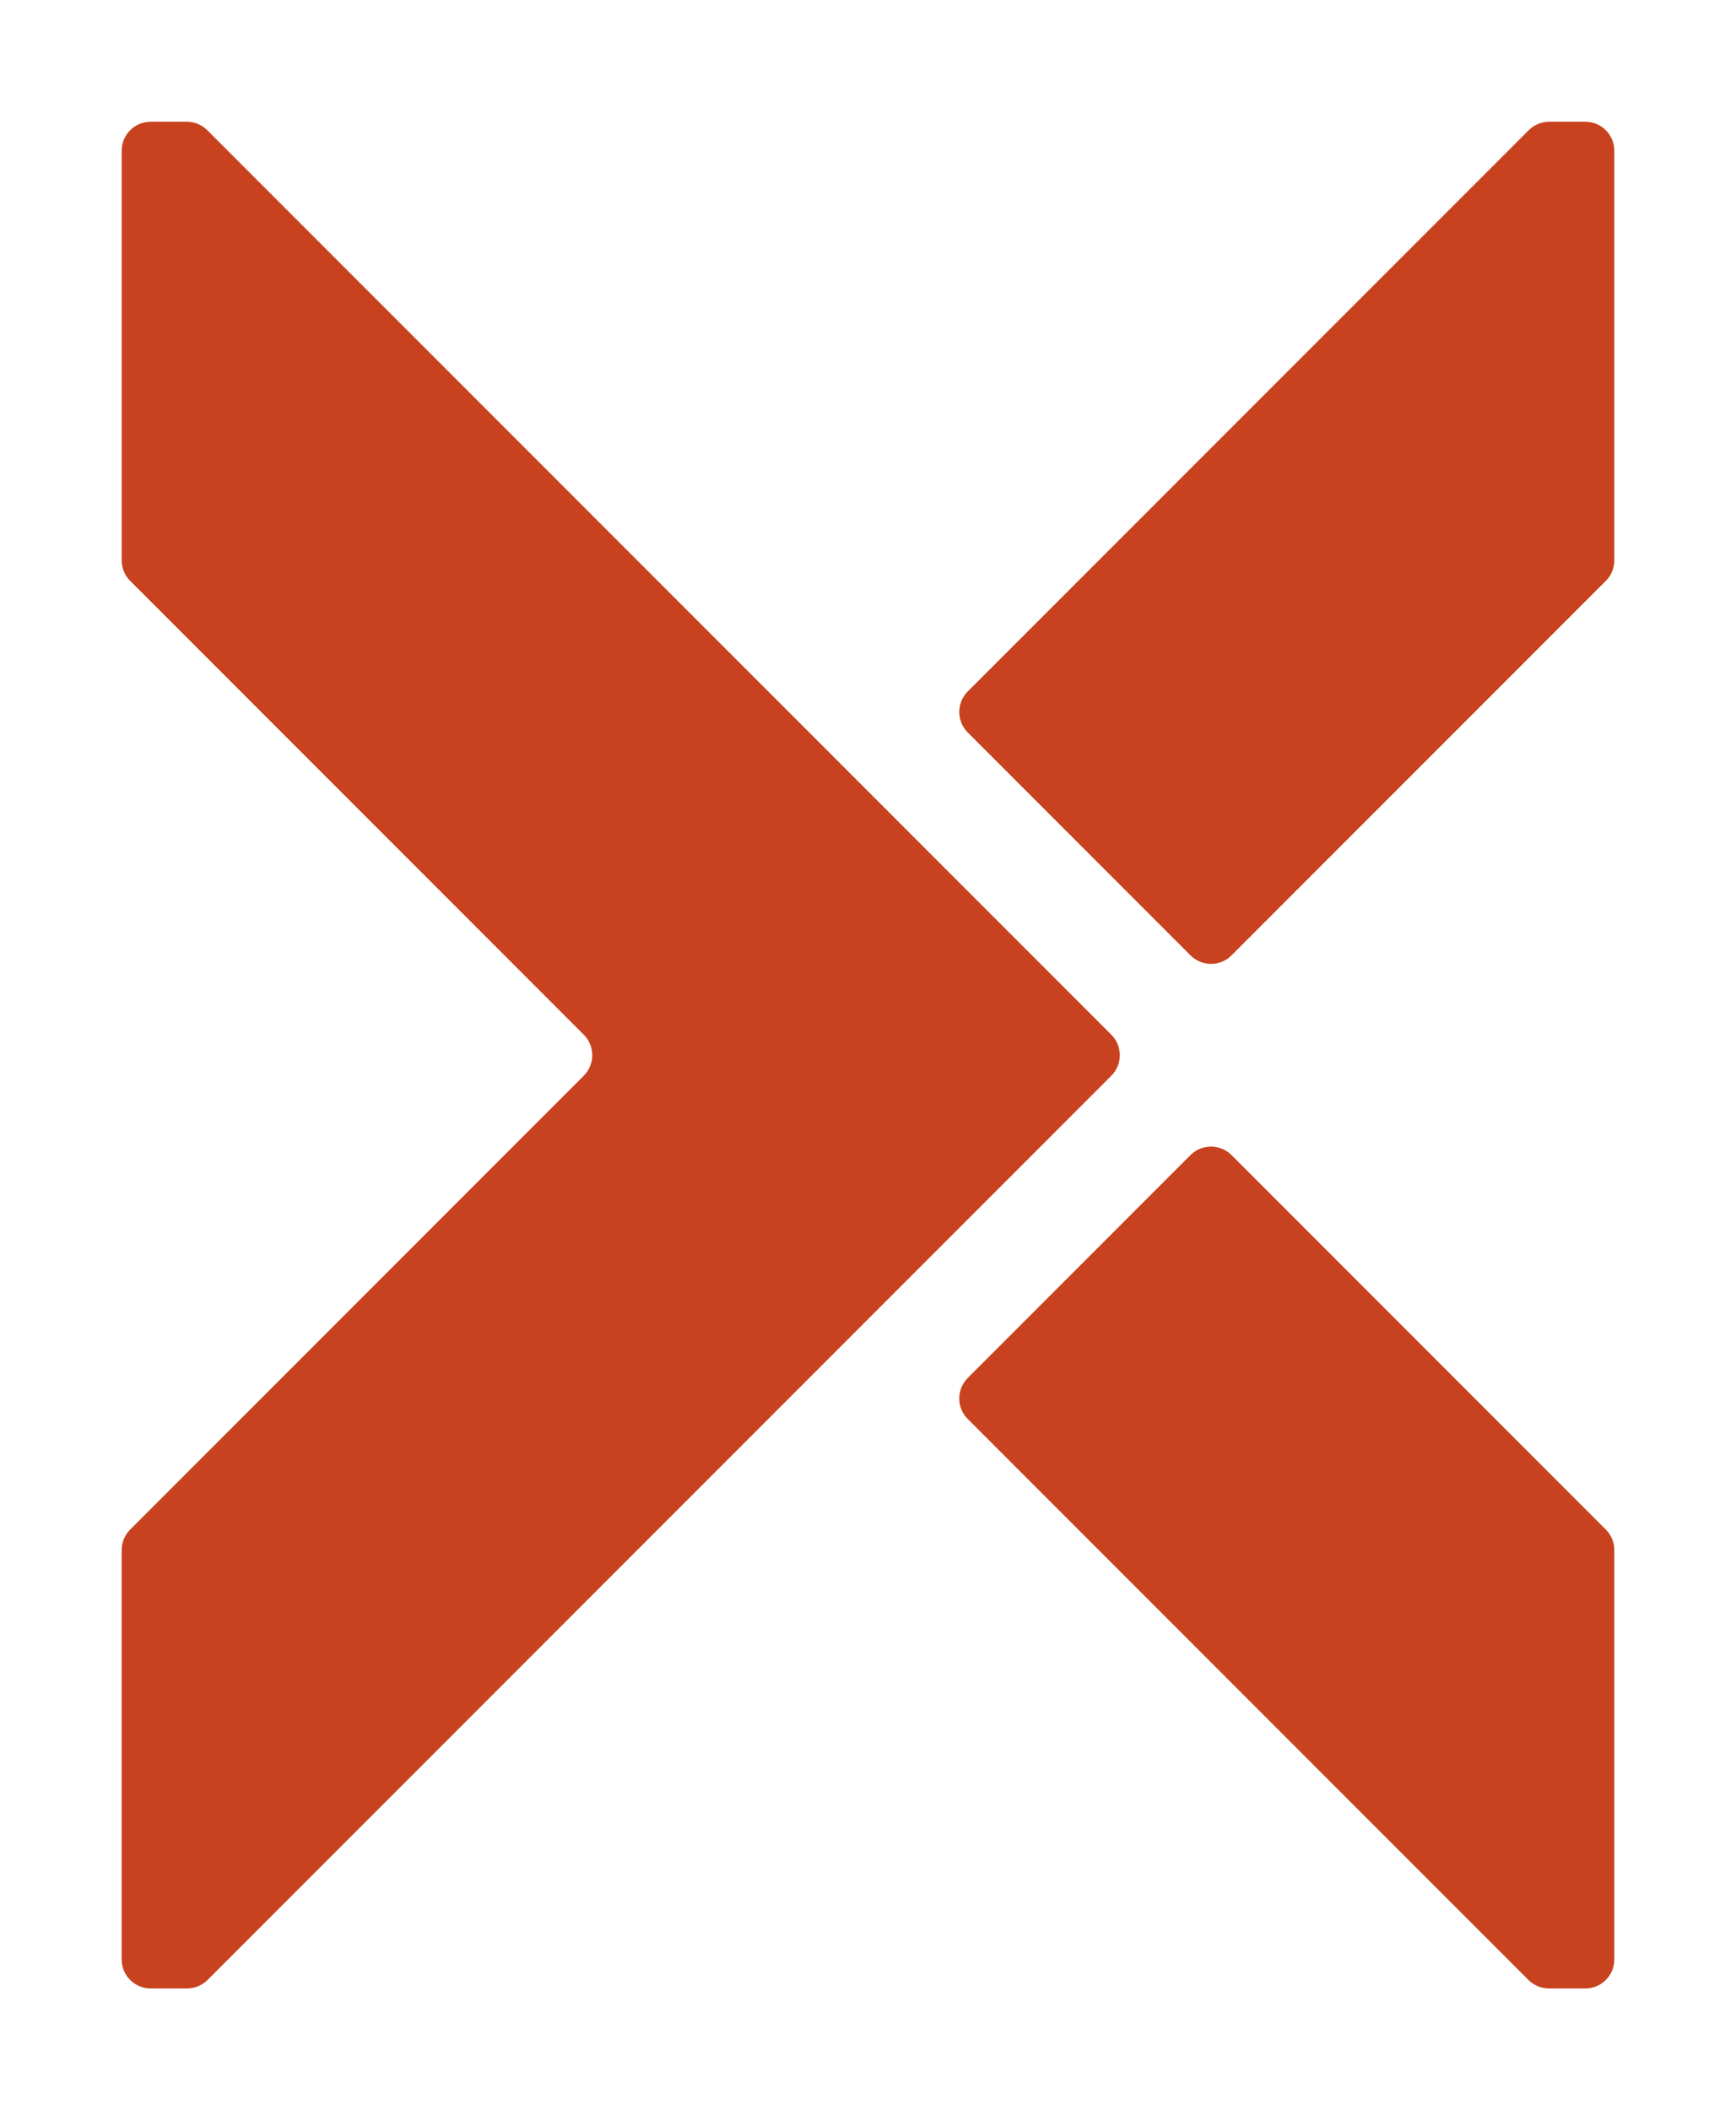 <?xml version="1.0" encoding="UTF-8"?><svg id="_2025" xmlns="http://www.w3.org/2000/svg" viewBox="0 0 202.31 245.79"><defs><style>.cls-1{fill:#c8421f;}</style></defs><path class="cls-1" d="M188.13,180.55v47.68c0,1.87-1.51,3.38-3.38,3.38h-4.24c-.9,0-1.76-.36-2.39-.99l-65.34-65.34c-1.32-1.32-1.32-3.46,0-4.78l25.96-25.96c1.32-1.32,3.46-1.32,4.78,0l43.62,43.62c.63.63.99,1.49.99,2.39Z"/><path class="cls-1" d="M188.13,17.56v47.71c0,.9-.36,1.76-.99,2.39l-43.62,43.62c-1.32,1.32-3.46,1.32-4.78,0l-25.96-25.96c-1.32-1.32-1.32-3.46,0-4.78L178.15,15.17c.63-.63,1.49-.99,2.39-.99h4.21c1.87,0,3.38,1.51,3.38,3.38Z"/><path class="cls-1" d="M129.51,125.3L24.19,230.62c-.63.63-1.49.99-2.39.99h-4.24c-1.87,0-3.38-1.51-3.38-3.38v-47.68c0-.9.36-1.76.99-2.39l52.86-52.86c1.32-1.32,1.32-3.46,0-4.78L15.17,67.66c-.63-.63-.99-1.49-.99-2.39V17.56c0-1.87,1.51-3.38,3.38-3.38h4.21c.9,0,1.76.36,2.39.99l105.35,105.35c1.32,1.32,1.32,3.46,0,4.78Z"/></svg>